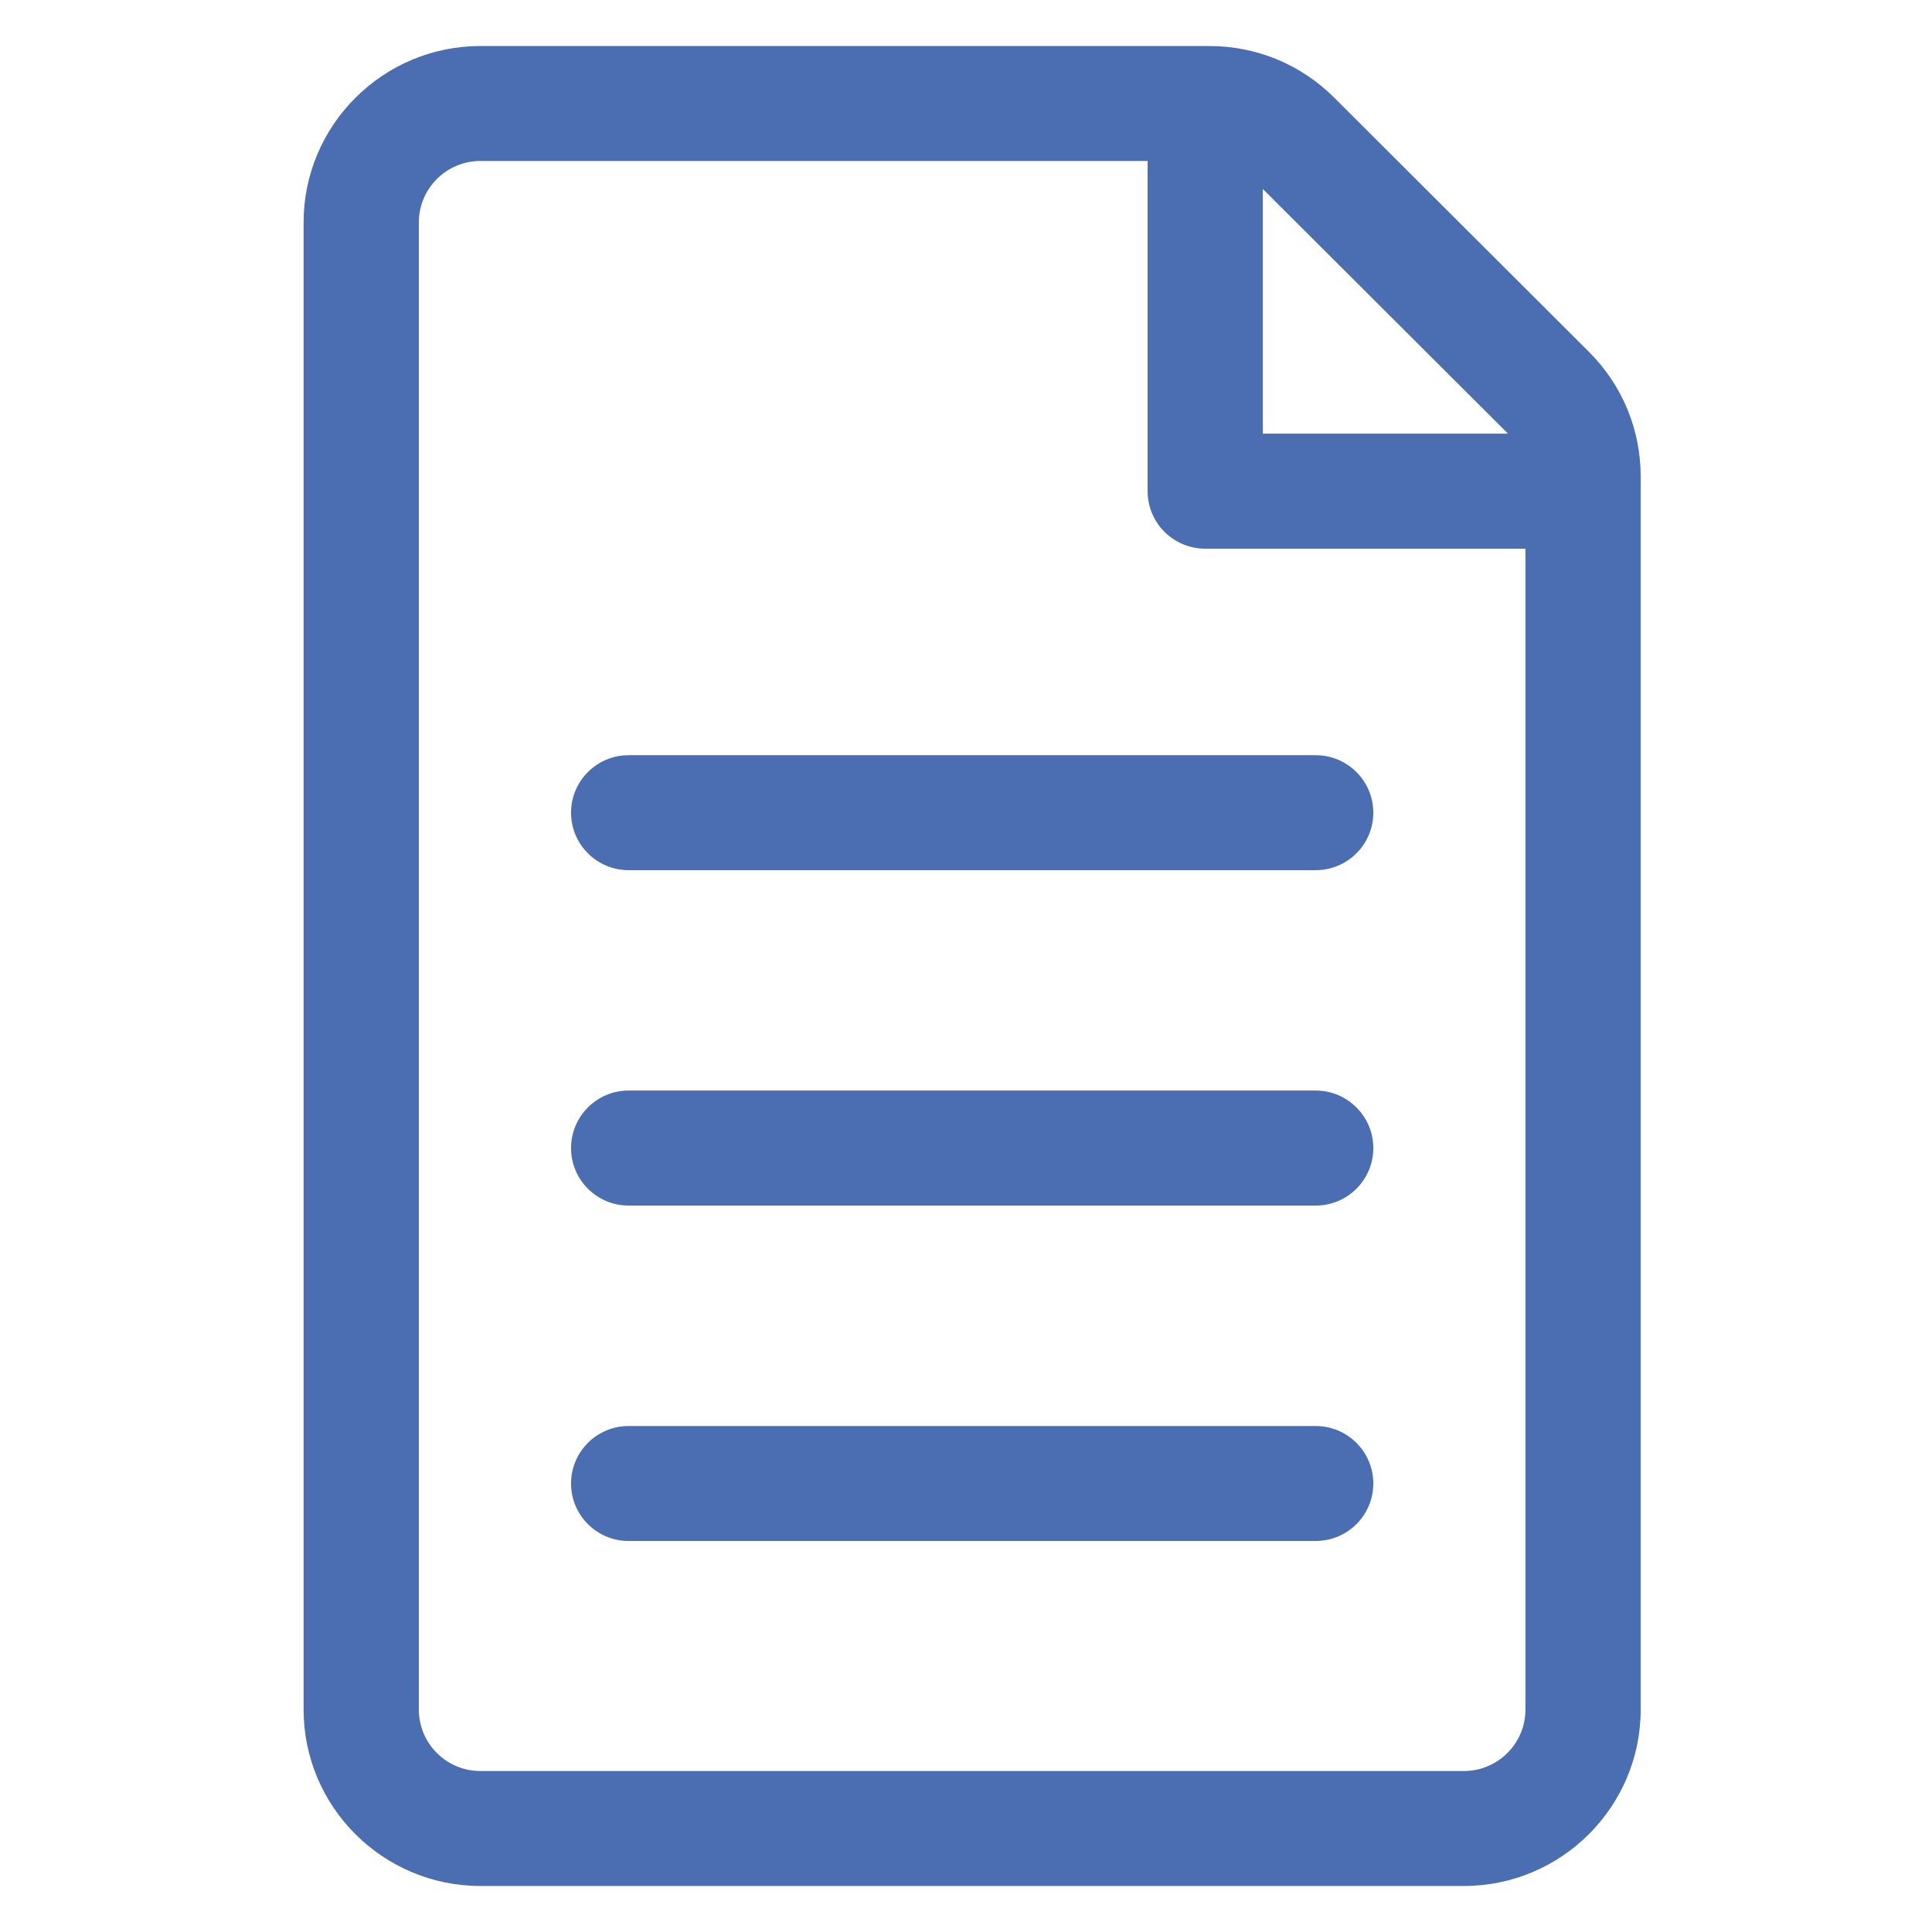 <svg width="28" height="28" viewBox="0 0 28 28" fill="none" xmlns="http://www.w3.org/2000/svg">
<path fill-rule="evenodd" clip-rule="evenodd" d="M6.962 25.667H21.216C21.708 25.667 22.108 25.267 22.108 24.776V7.952H17.467C17.006 7.952 16.632 7.579 16.632 7.118V2.333H6.962C6.47 2.333 6.07 2.733 6.07 3.224V24.776C6.07 25.267 6.47 25.667 6.962 25.667ZM21.85 6.282C21.849 6.28 21.848 6.279 21.847 6.277L18.302 2.739V6.285H21.853C21.852 6.284 21.851 6.283 21.85 6.282ZM19.337 1.416L23.028 5.099C23.512 5.582 23.778 6.225 23.778 6.907V24.776C23.778 26.186 22.628 27.333 21.216 27.333H6.962C5.55 27.333 4.4 26.186 4.4 24.776V3.224C4.4 1.814 5.55 0.667 6.962 0.667H17.526C18.21 0.667 18.854 0.933 19.337 1.416ZM9.11 10.945H19.068C19.529 10.945 19.903 11.318 19.903 11.778C19.903 12.238 19.529 12.611 19.068 12.611H9.11C8.65 12.611 8.276 12.238 8.276 11.778C8.276 11.318 8.65 10.945 9.11 10.945ZM19.068 15.805H9.11C8.65 15.805 8.276 16.179 8.276 16.639C8.276 17.099 8.65 17.472 9.11 17.472H19.068C19.529 17.472 19.903 17.099 19.903 16.639C19.903 16.179 19.529 15.805 19.068 15.805ZM9.11 20.667H19.068C19.529 20.667 19.903 21.04 19.903 21.5C19.903 21.96 19.529 22.333 19.068 22.333H9.11C8.65 22.333 8.276 21.96 8.276 21.5C8.276 21.04 8.65 20.667 9.11 20.667Z" fill="#4B6EB2"/>
</svg>

